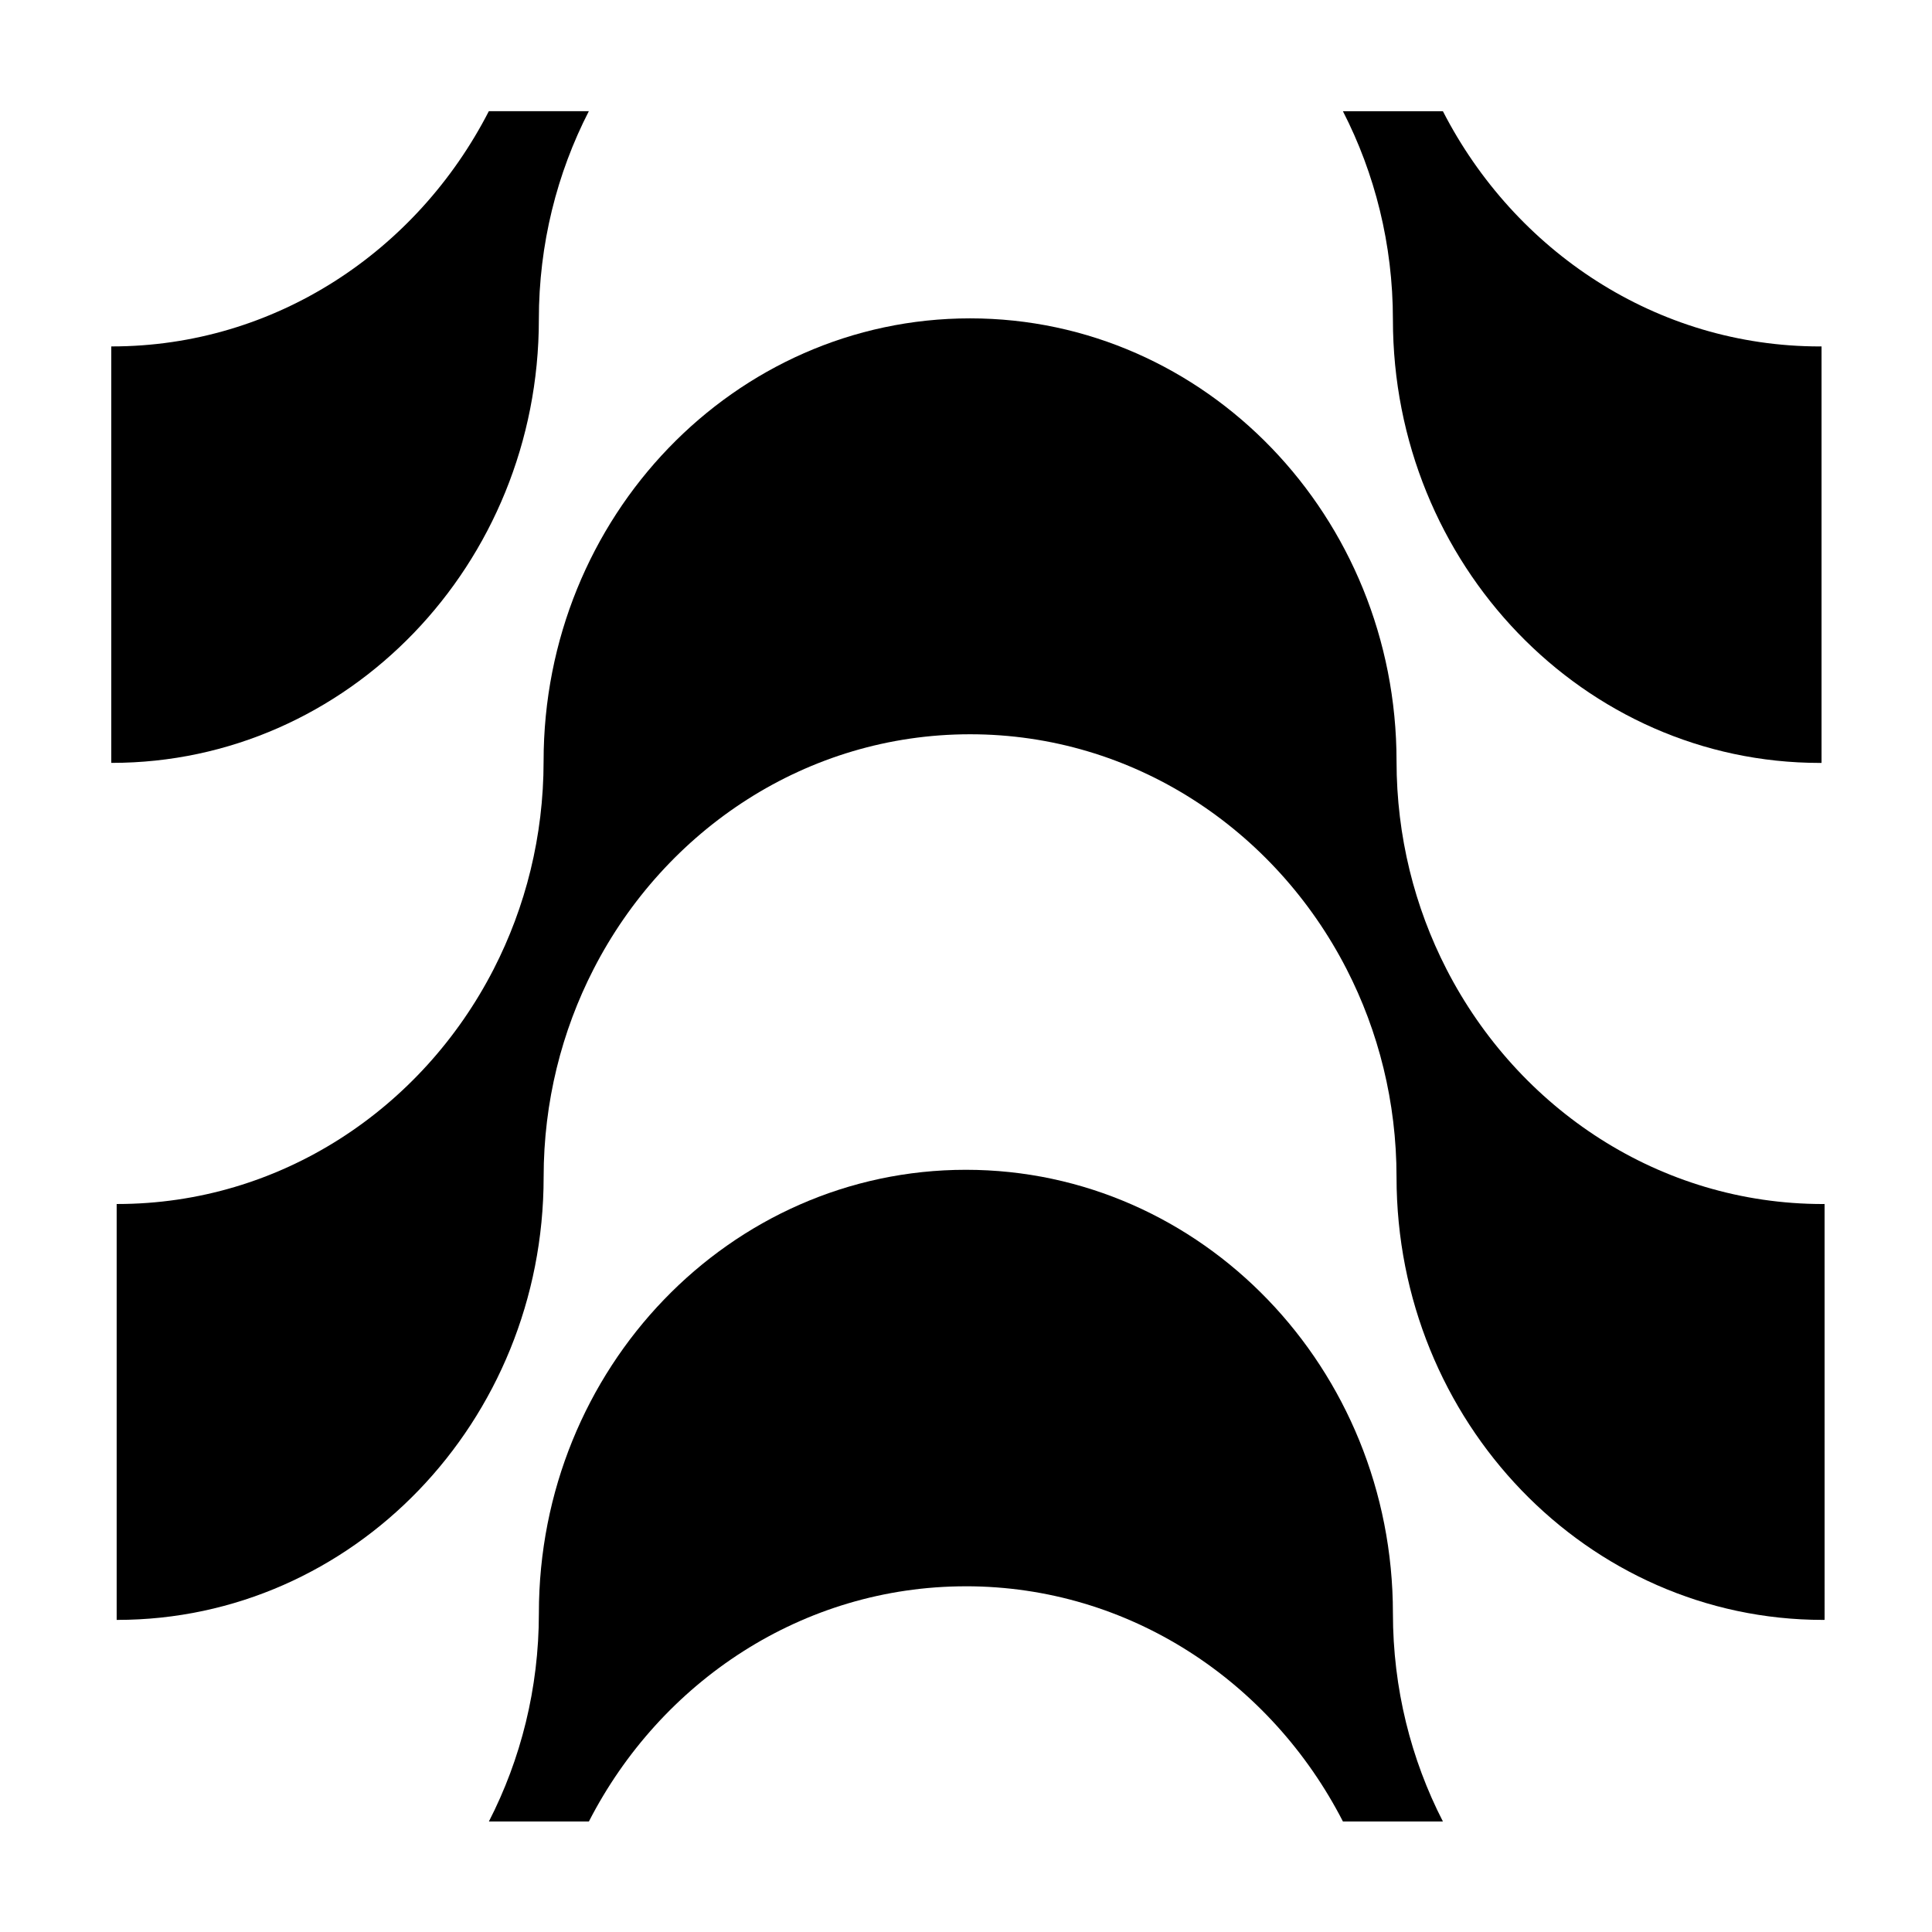 <?xml version="1.0" encoding="UTF-8"?>
<!-- Uploaded to: ICON Repo, www.svgrepo.com, Generator: ICON Repo Mixer Tools -->
<svg fill="#000000" width="800px" height="800px" version="1.1" viewBox="144 144 512 512" xmlns="http://www.w3.org/2000/svg">
 <g>
  <path d="m175.06 573.29c62.418 0 113.01-52.543 113.01-117.35 0-19.922 4.797-38.672 13.23-55.105 19.004-37.035 56.551-62.246 99.781-62.246 43.238 0 80.781 25.211 99.785 62.246 8.438 16.434 13.23 35.191 13.23 55.105 0 64.816 50.594 117.35 113.01 117.35 0.145 0 0.281-0.012 0.43-0.012l-0.004-110.21c-0.145 0-0.281 0.012-0.43 0.012-43.227 0-80.77-25.215-99.773-62.246-8.434-16.434-13.23-35.191-13.23-55.105 0-64.816-50.594-117.36-113.02-117.36-62.418 0-113.02 52.547-113.02 117.36 0 19.922-4.797 38.672-13.23 55.105-19 37.027-56.543 62.242-99.773 62.242-0.047 0-0.09-0.004-0.137-0.004v110.22c0.047 0 0.09 0.004 0.137 0.004z"/>
  <path d="m399.97 564.38c43.293 0 80.891 25.25 99.922 62.336h26.496c-8.445-16.453-13.25-35.238-13.25-55.188 0-64.902-50.664-117.52-113.17-117.52-62.508 0-113.16 52.613-113.16 117.52 0 19.949-4.805 38.734-13.25 55.188h26.5c19.031-37.082 56.625-62.332 99.918-62.332z"/>
  <path d="m499.89 173.48c8.445 16.461 13.246 35.242 13.246 55.191 0 64.902 50.668 117.51 113.16 117.51 0.145 0 0.281-0.004 0.43-0.004v-110.38c-0.145 0-0.281 0.012-0.43 0.012-43.289 0-80.887-25.258-99.914-62.336z"/>
  <path d="m286.8 228.66c0-19.949 4.801-38.734 13.246-55.191h-26.5c-19.035 37.082-56.625 62.336-99.914 62.336-0.047 0-0.098-0.004-0.141-0.004v110.37h0.141c62.5 0 113.17-52.605 113.17-117.51z"/>
 </g>
</svg>
